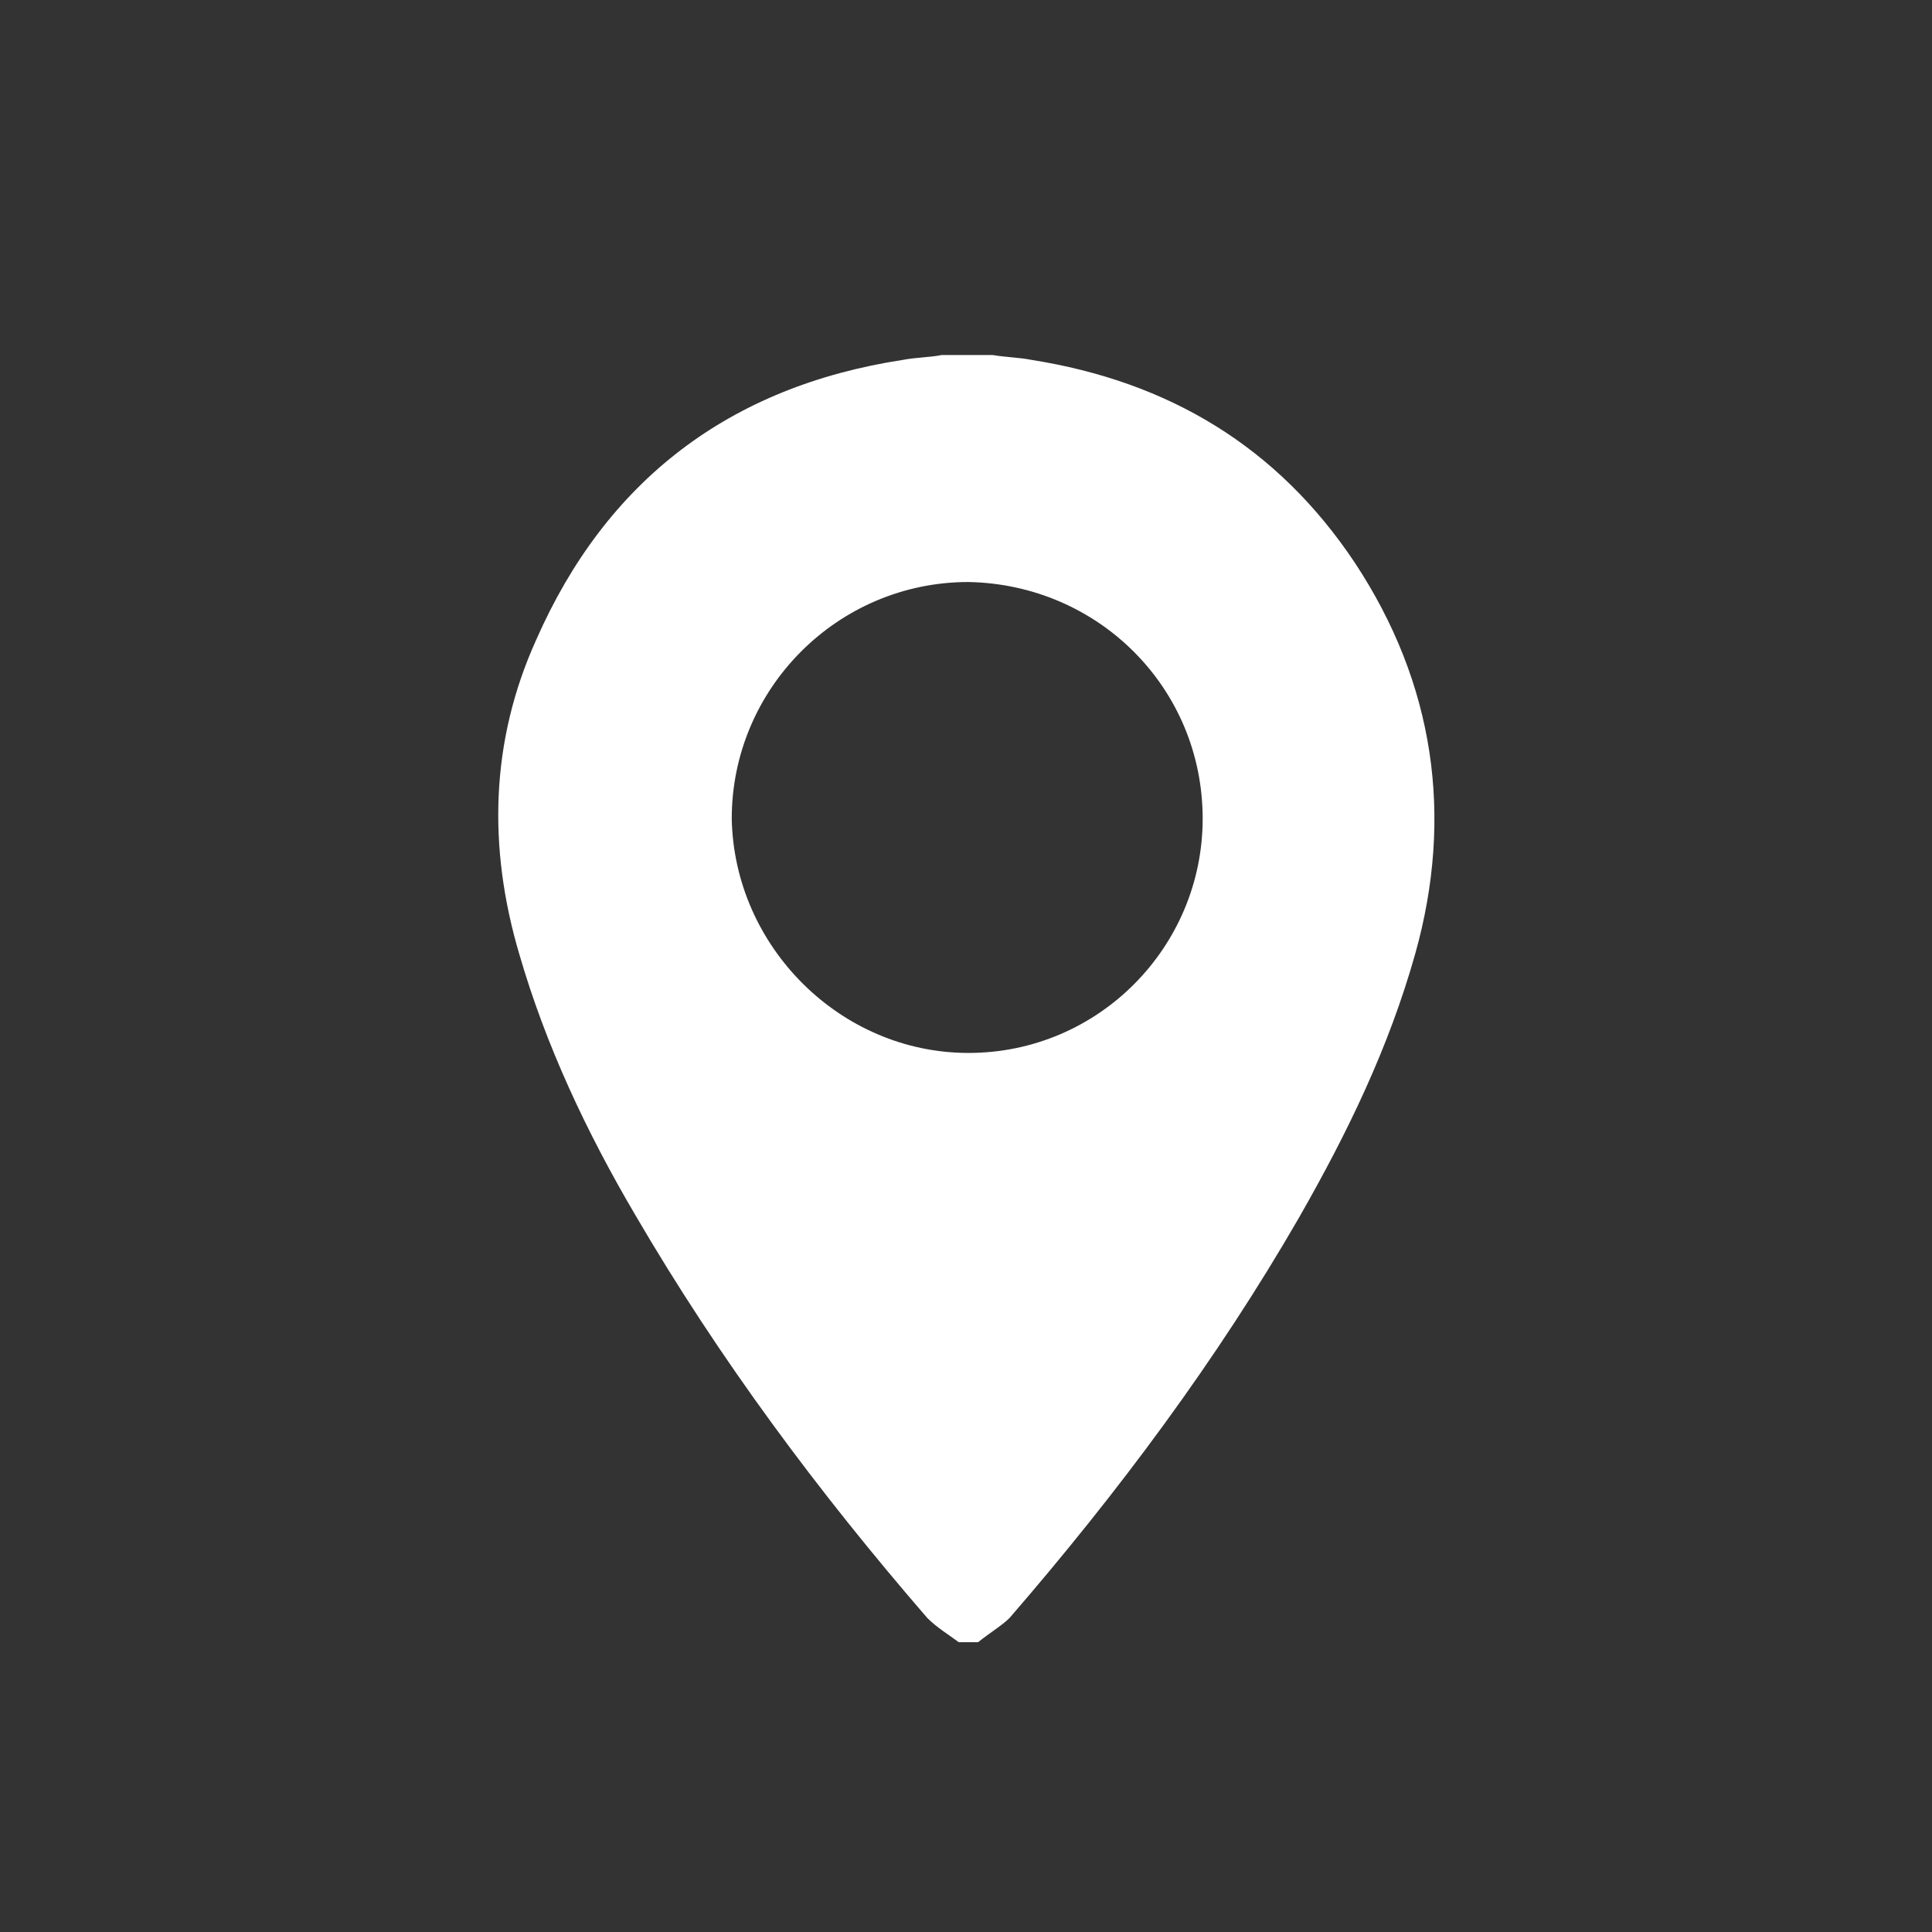 <?xml version="1.0" encoding="utf-8"?>
<!-- Generator: Adobe Illustrator 17.1.0, SVG Export Plug-In . SVG Version: 6.00 Build 0)  -->
<!DOCTYPE svg PUBLIC "-//W3C//DTD SVG 1.1//EN" "http://www.w3.org/Graphics/SVG/1.1/DTD/svg11.dtd">
<svg version="1.1" id="Layer_1" xmlns="http://www.w3.org/2000/svg" xmlns:xlink="http://www.w3.org/1999/xlink" x="0px" y="0px"
	 viewBox="266 356 80 80" enable-background="new 266 356 80 80" xml:space="preserve">
<rect x="266" y="356" width="80" height="80" fill="#333333" stroke="none"/>
<g>
	<path fill="#FFFFFF" d="M306.5,424c-0.3,0-0.6,0-0.8,0c-0.4-0.3-0.9-0.6-1.3-1c-4.5-5.2-8.6-10.7-12.1-16.7c-2-3.4-3.7-7-4.8-10.8
		c-1.3-4.4-1.2-8.8,0.7-13c2.9-6.6,8-10.5,15.2-11.6c0.5-0.1,1.1-0.1,1.6-0.2c0.7,0,1.4,0,2.1,0c0.6,0.1,1.1,0.1,1.6,0.2
		c5.7,0.9,10.2,3.6,13.4,8.4c3.3,5,4.1,10.5,2.5,16.2c-1.1,3.9-2.8,7.4-4.8,10.9c-3.4,5.9-7.5,11.4-12,16.6
		C307.5,423.3,307,423.6,306.5,424z M306.1,399.6c5.4,0,9.7-4.4,9.7-9.7c0-5.4-4.3-9.7-9.7-9.8c-5.4,0-9.8,4.4-9.8,9.8
		C296.4,395.2,300.8,399.6,306.1,399.6z"/>
</g>
</svg>
